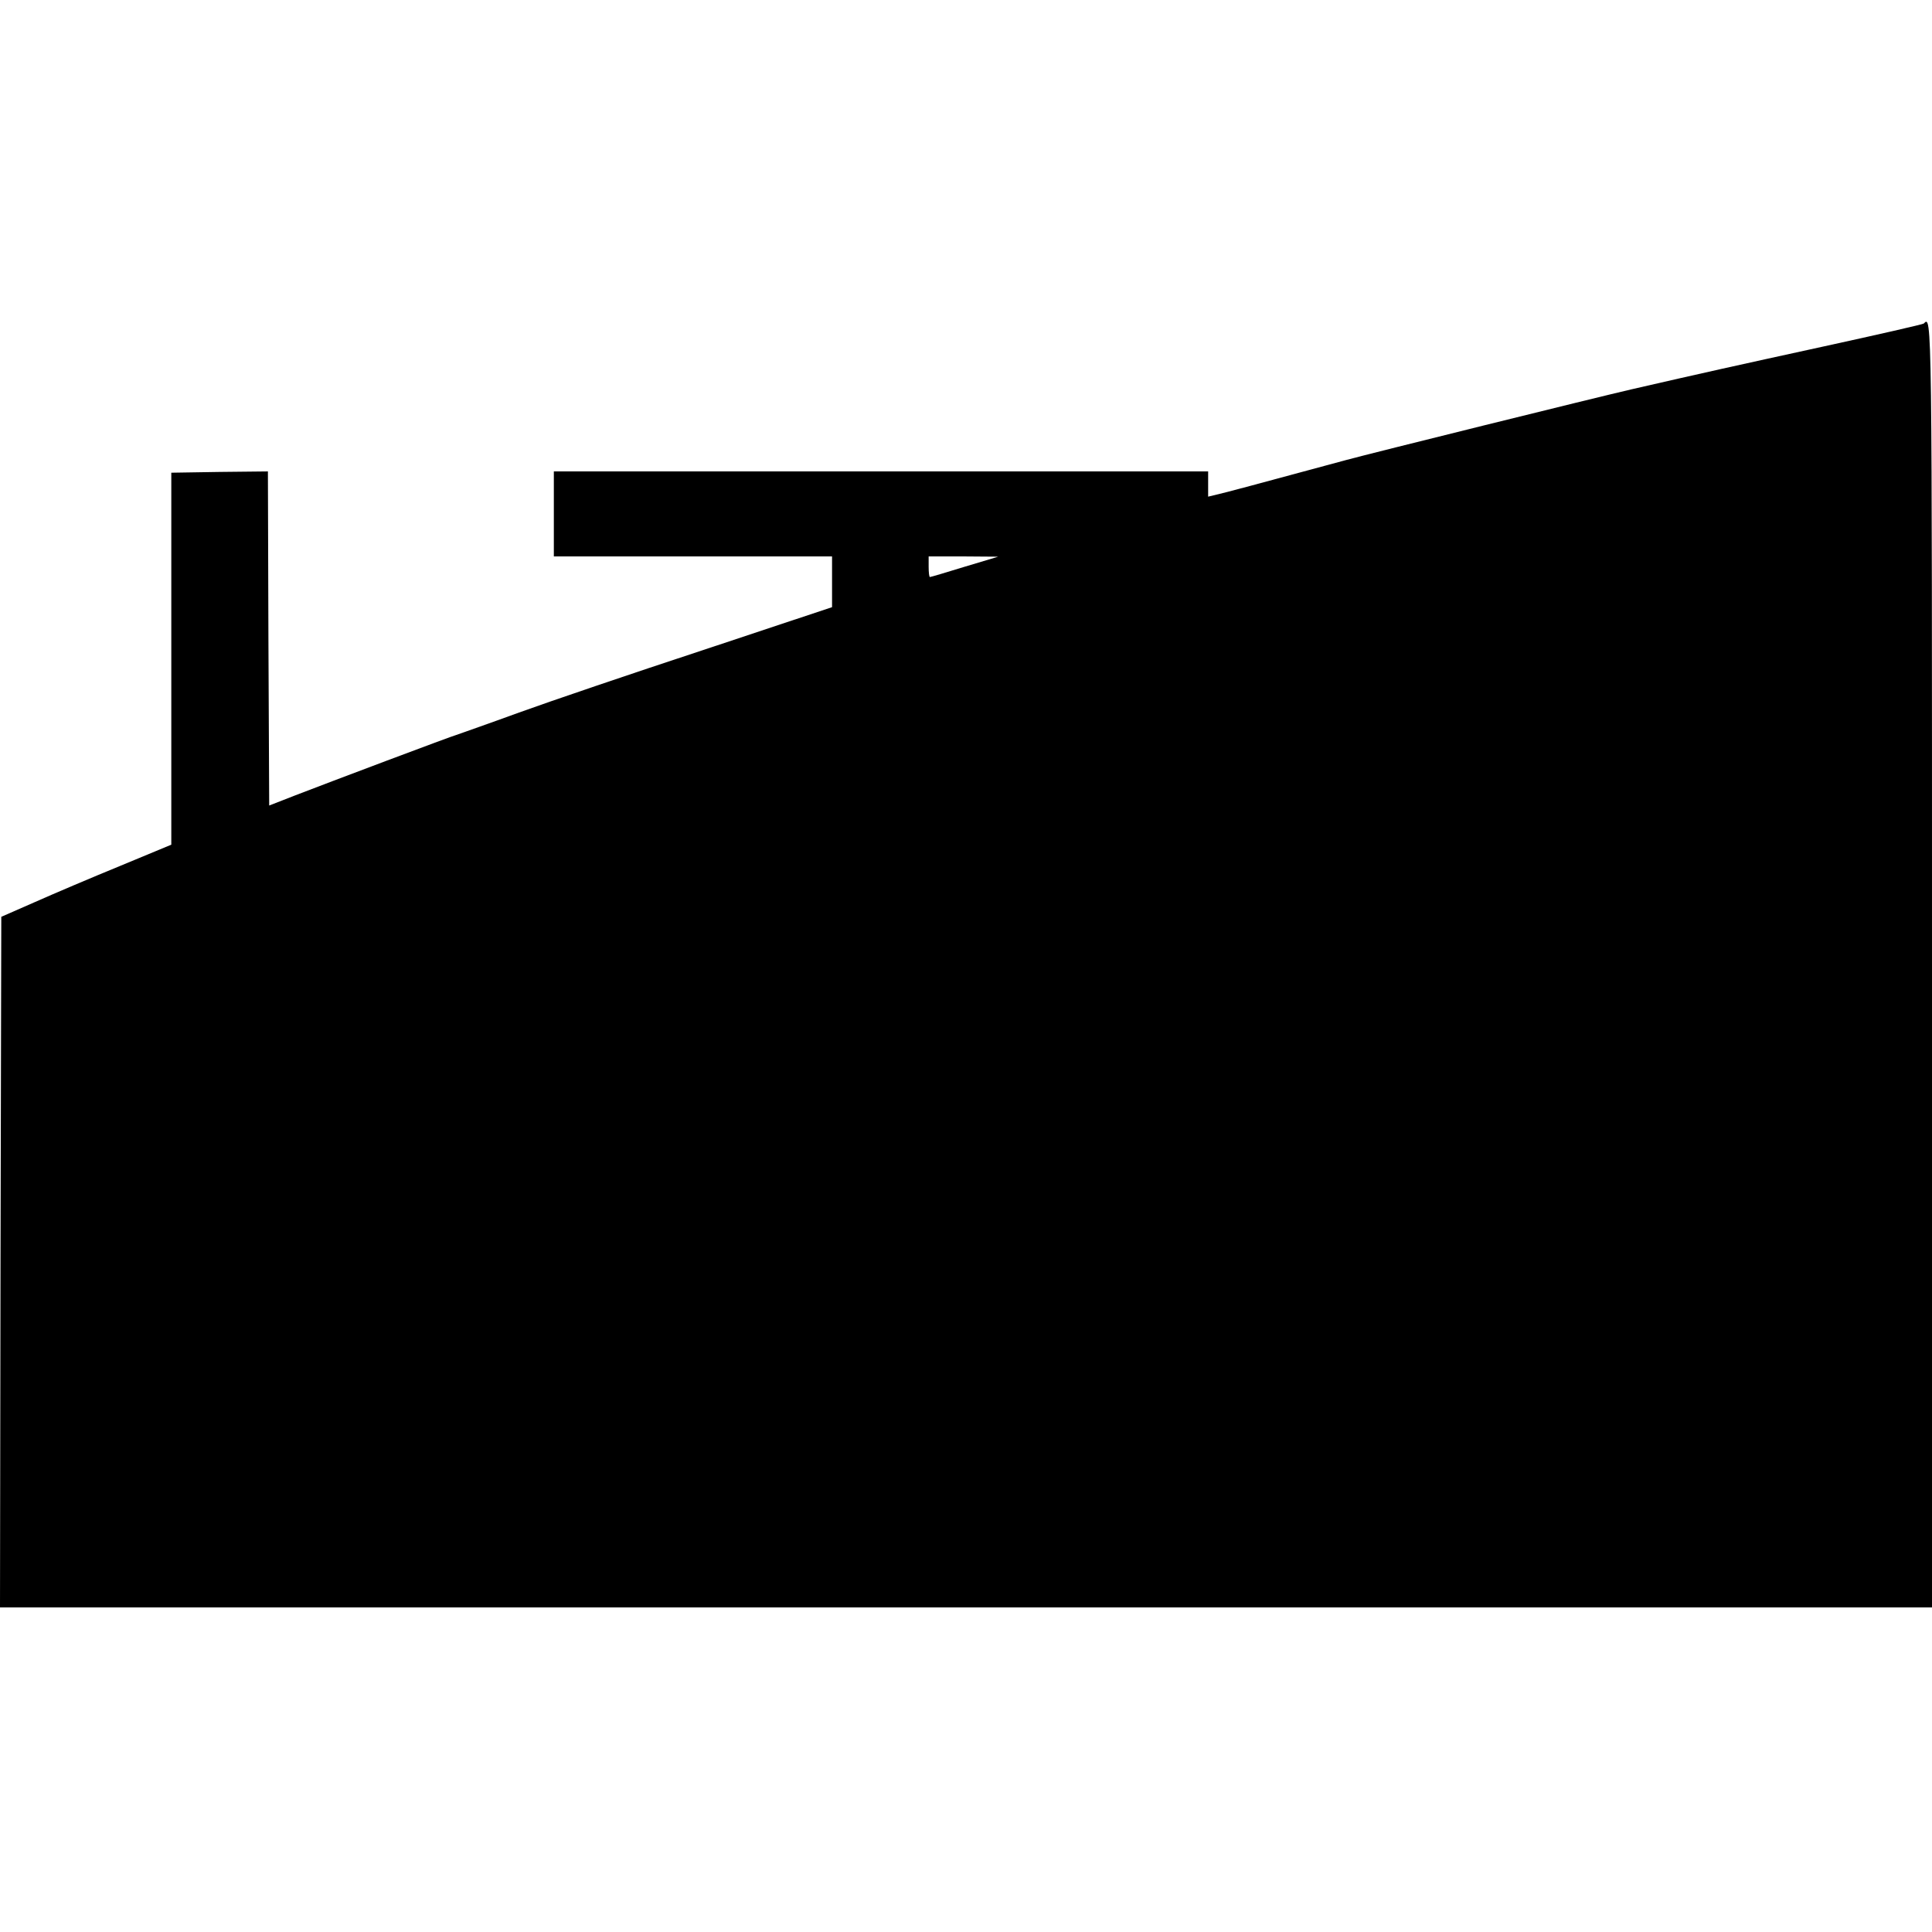 <?xml version="1.0" standalone="no"?>
<!DOCTYPE svg PUBLIC "-//W3C//DTD SVG 20010904//EN"
 "http://www.w3.org/TR/2001/REC-SVG-20010904/DTD/svg10.dtd">
<svg version="1.0" xmlns="http://www.w3.org/2000/svg"
 width="750pt" height="750pt" viewBox="0 0 750 750"
 preserveAspectRatio="xMidYMid meet">
<g transform="translate(0,750) scale(0.1,-0.1)"
fill="#000000" stroke="none">
<path d="M7468 6244 c-3 -3 -178 -43 -389 -89 -348 -76 -461 -101 -744 -166
-143 -33 -1011 -248 -1110 -275 -351 -95 -474 -128 -502 -134 l-33 -8 0 49 0
49 -1270 0 -1270 0 0 -165 0 -165 540 0 540 0 0 -99 0 -98 -502 -167 c-277
-91 -597 -200 -713 -242 -115 -42 -221 -79 -235 -84 -34 -10 -511 -190 -635
-238 l-100 -39 -3 649 -2 648 -188 -2 -187 -3 0 -722 0 -722 -200 -83 c-110
-45 -258 -108 -330 -140 l-130 -57 -3 -1340 -2 -1341 3750 0 3750 0 0 2495 c0
2542 0 2522 -32 2489z m-3723 -944 c-71 -22 -132 -40 -135 -40 -3 0 -5 18 -5
40 l0 40 135 0 135 -1 -130 -39z"/>
</g>
</svg>
